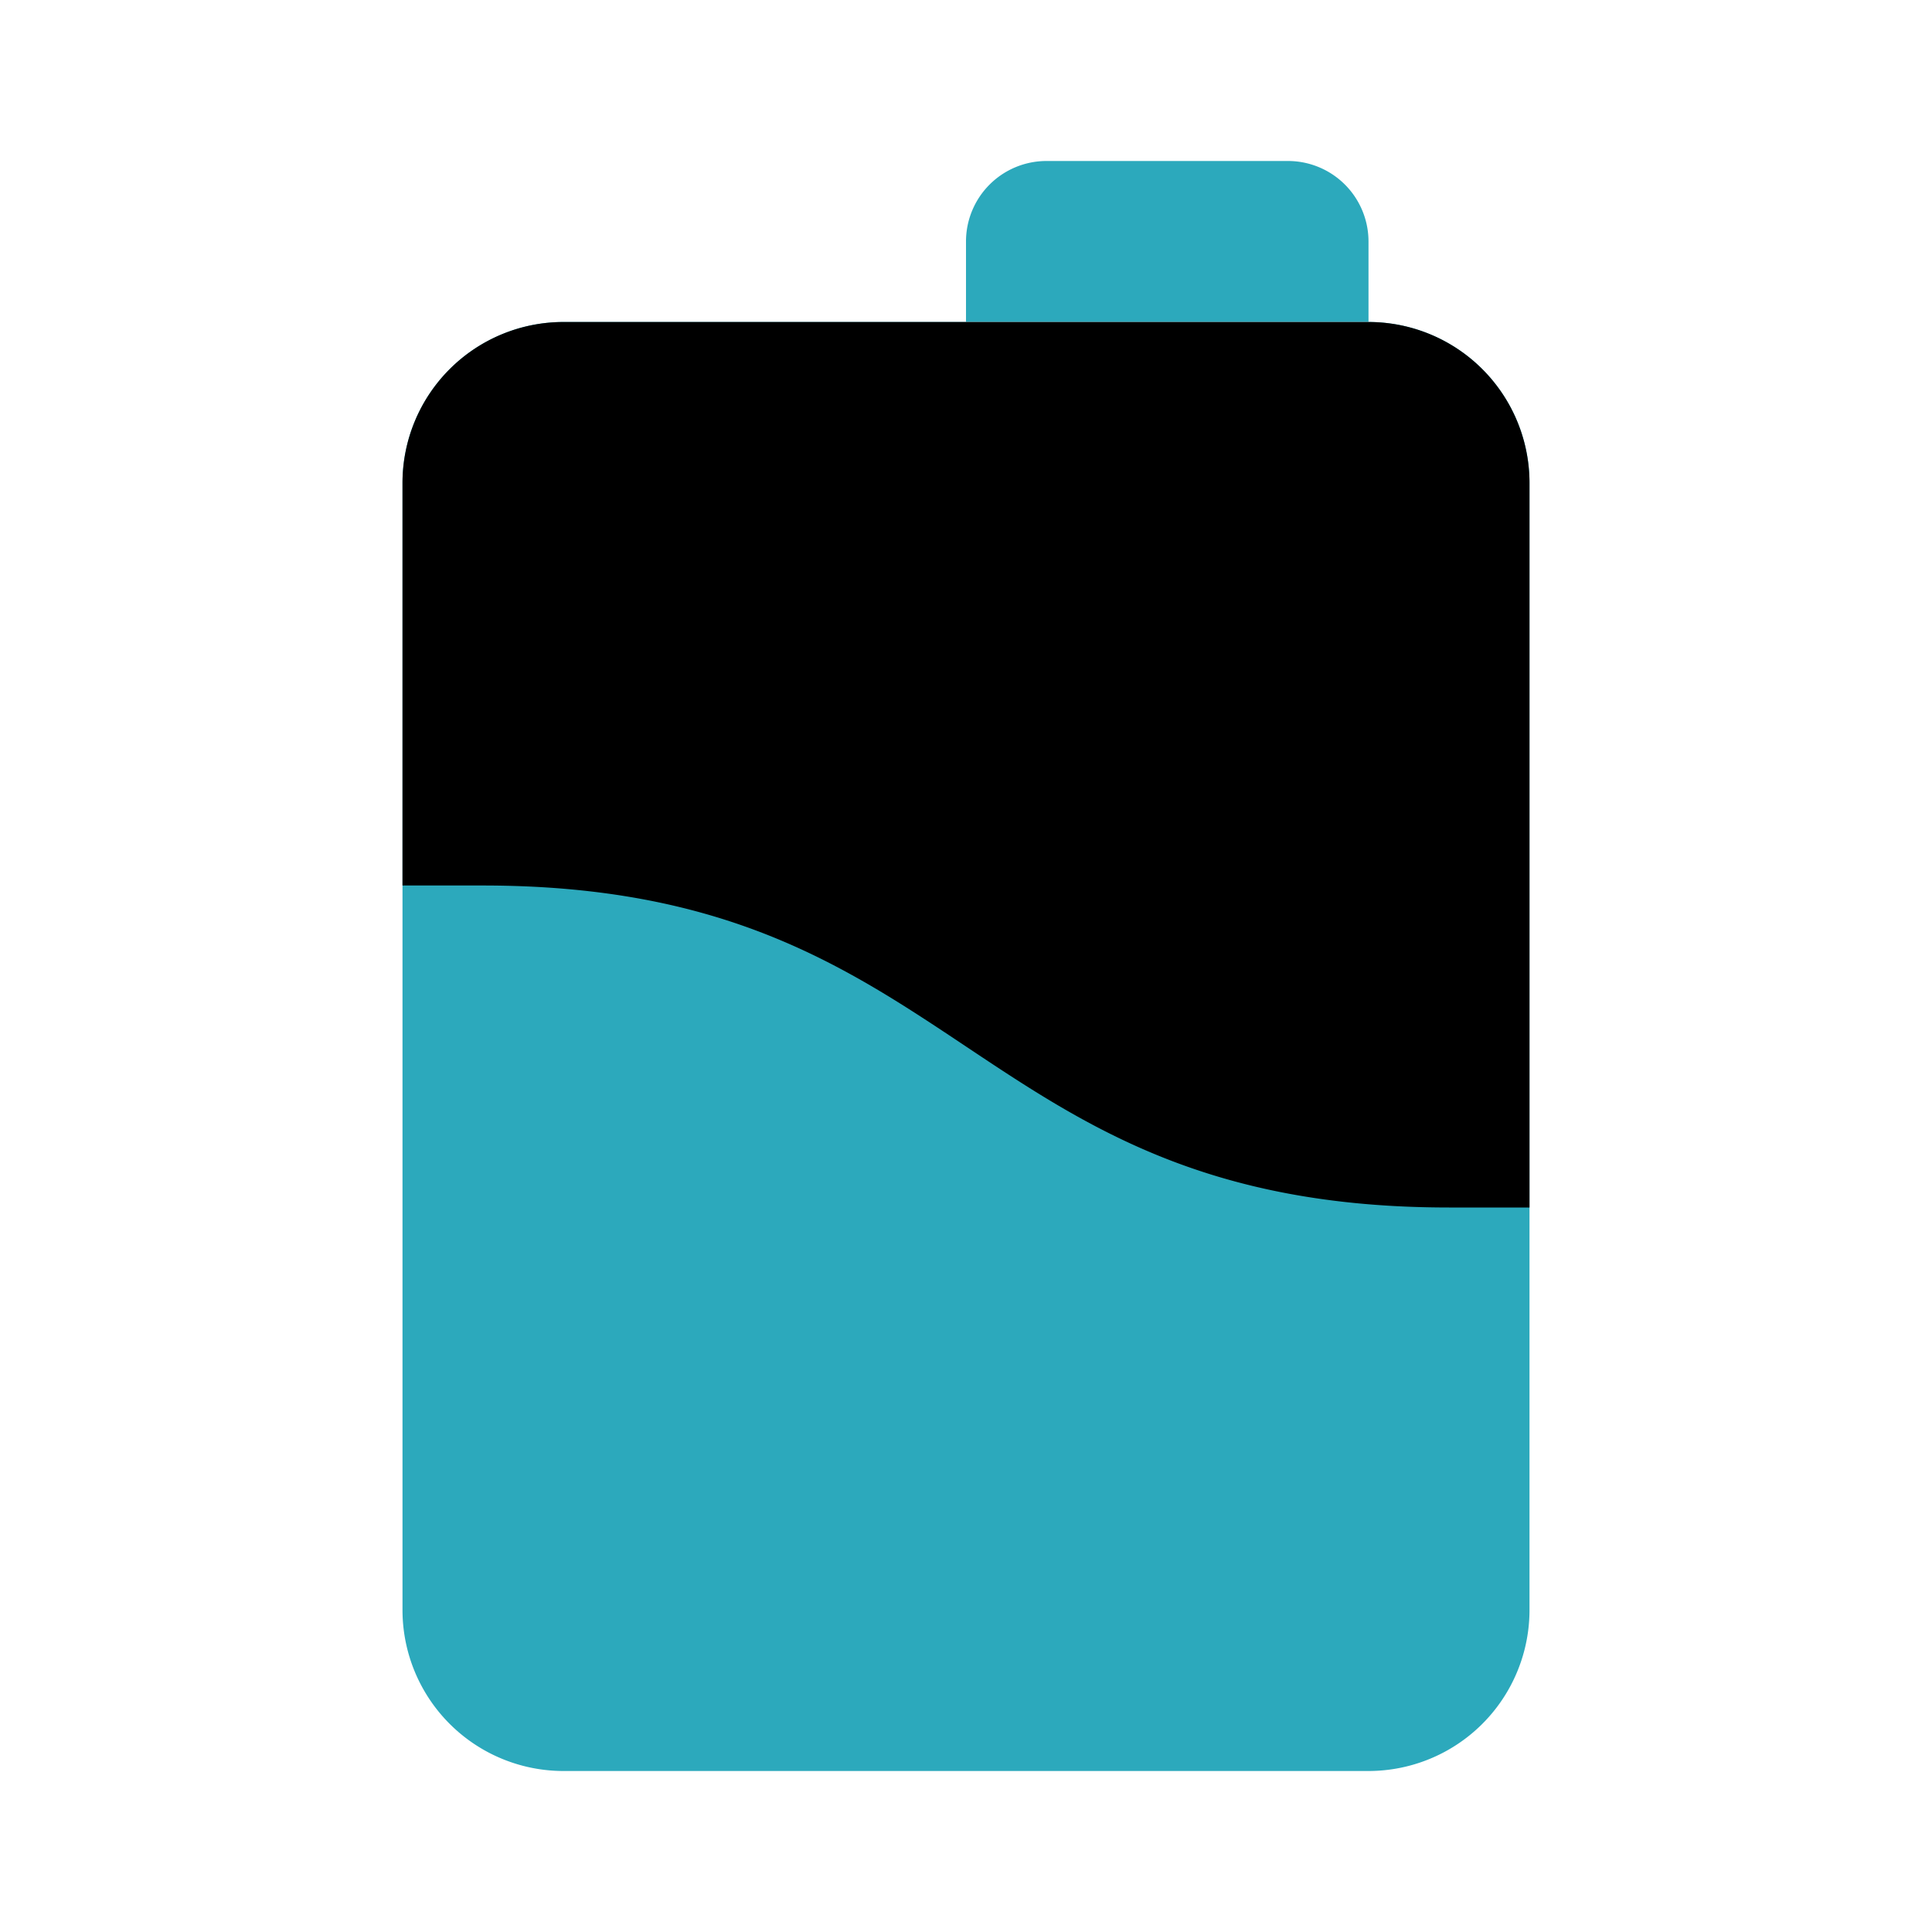 <?xml version="1.0" encoding="utf-8"?>
<svg fill="#000000" width="800px" height="800px" viewBox="0 0 24 24" id="milk-box" data-name="Flat Color" xmlns="http://www.w3.org/2000/svg" class="icon flat-color"><path id="secondary" d="M17,3V5a1,1,0,0,1-1,1H13a1,1,0,0,1-1-1V3a1,1,0,0,1,1-1h3A1,1,0,0,1,17,3Zm0,1H7A2,2,0,0,0,5,6V20a2,2,0,0,0,2,2H17a2,2,0,0,0,2-2V6A2,2,0,0,0,17,4Z" style="fill: rgb(44, 169, 188);"></path><path id="primary" d="M19,6v9H18c-6,0-6-4-12-4H5V6A2,2,0,0,1,7,4H17A2,2,0,0,1,19,6Z" style="fill: rgb(0, 0, 0);"></path></svg>